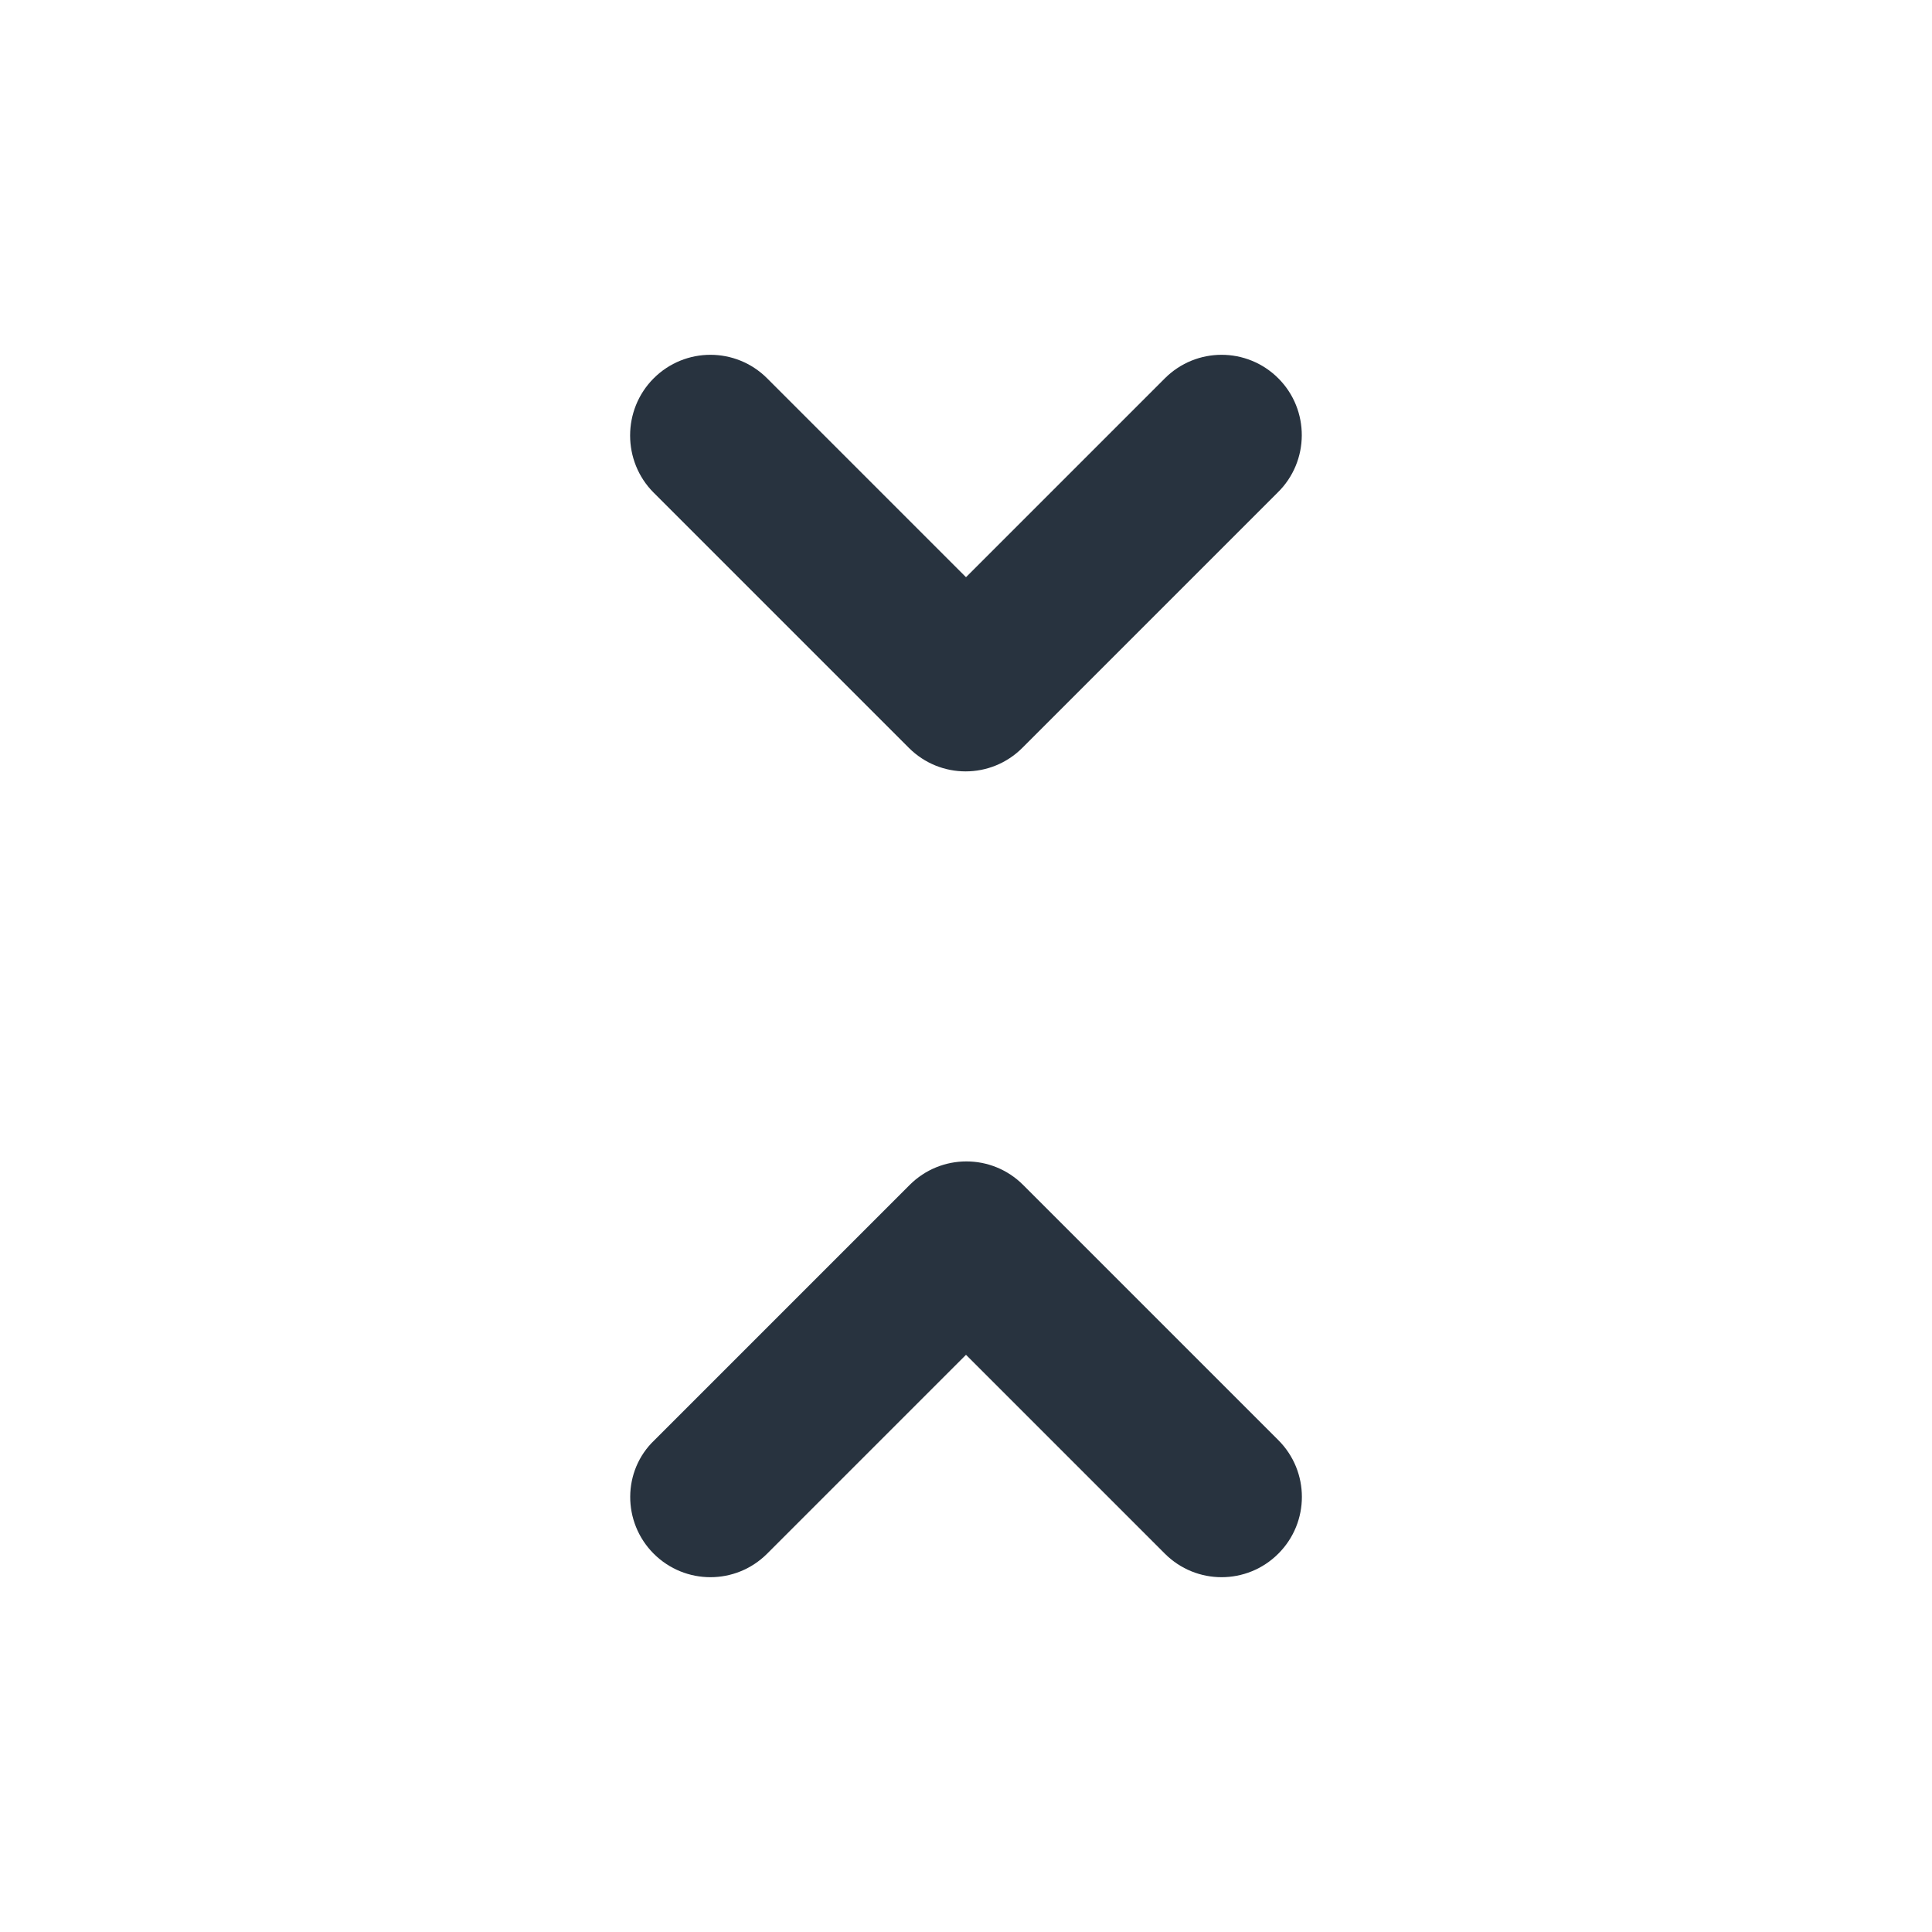 <svg xmlns="http://www.w3.org/2000/svg" width="24" height="24" viewBox="0 0 24 24">
  <g fill="none" fill-rule="evenodd">
    <rect width="24" height="24"/>
    <path fill="#28333F" d="M8.12,19.3 C8.51,19.69 9.14,19.69 9.53,19.3 L12,16.83 L14.47,19.3 C14.86,19.69 15.49,19.69 15.88,19.3 C16.27,18.91 16.27,18.28 15.88,17.89 L12.71,14.72 C12.32,14.33 11.69,14.33 11.3,14.72 L8.13,17.89 C7.73,18.27 7.73,18.91 8.12,19.3 Z M15.88,4.7 C15.49,4.31 14.86,4.31 14.47,4.7 L12,7.17 L9.53,4.7 C9.14,4.31 8.51,4.31 8.12,4.7 C7.73,5.09 7.73,5.73 8.12,6.12 L11.29,9.29 C11.68,9.68 12.31,9.68 12.7,9.29 L15.87,6.12 C16.27,5.73 16.27,5.09 15.88,4.7 L15.88,4.7 Z"/>
  </g>
</svg>
